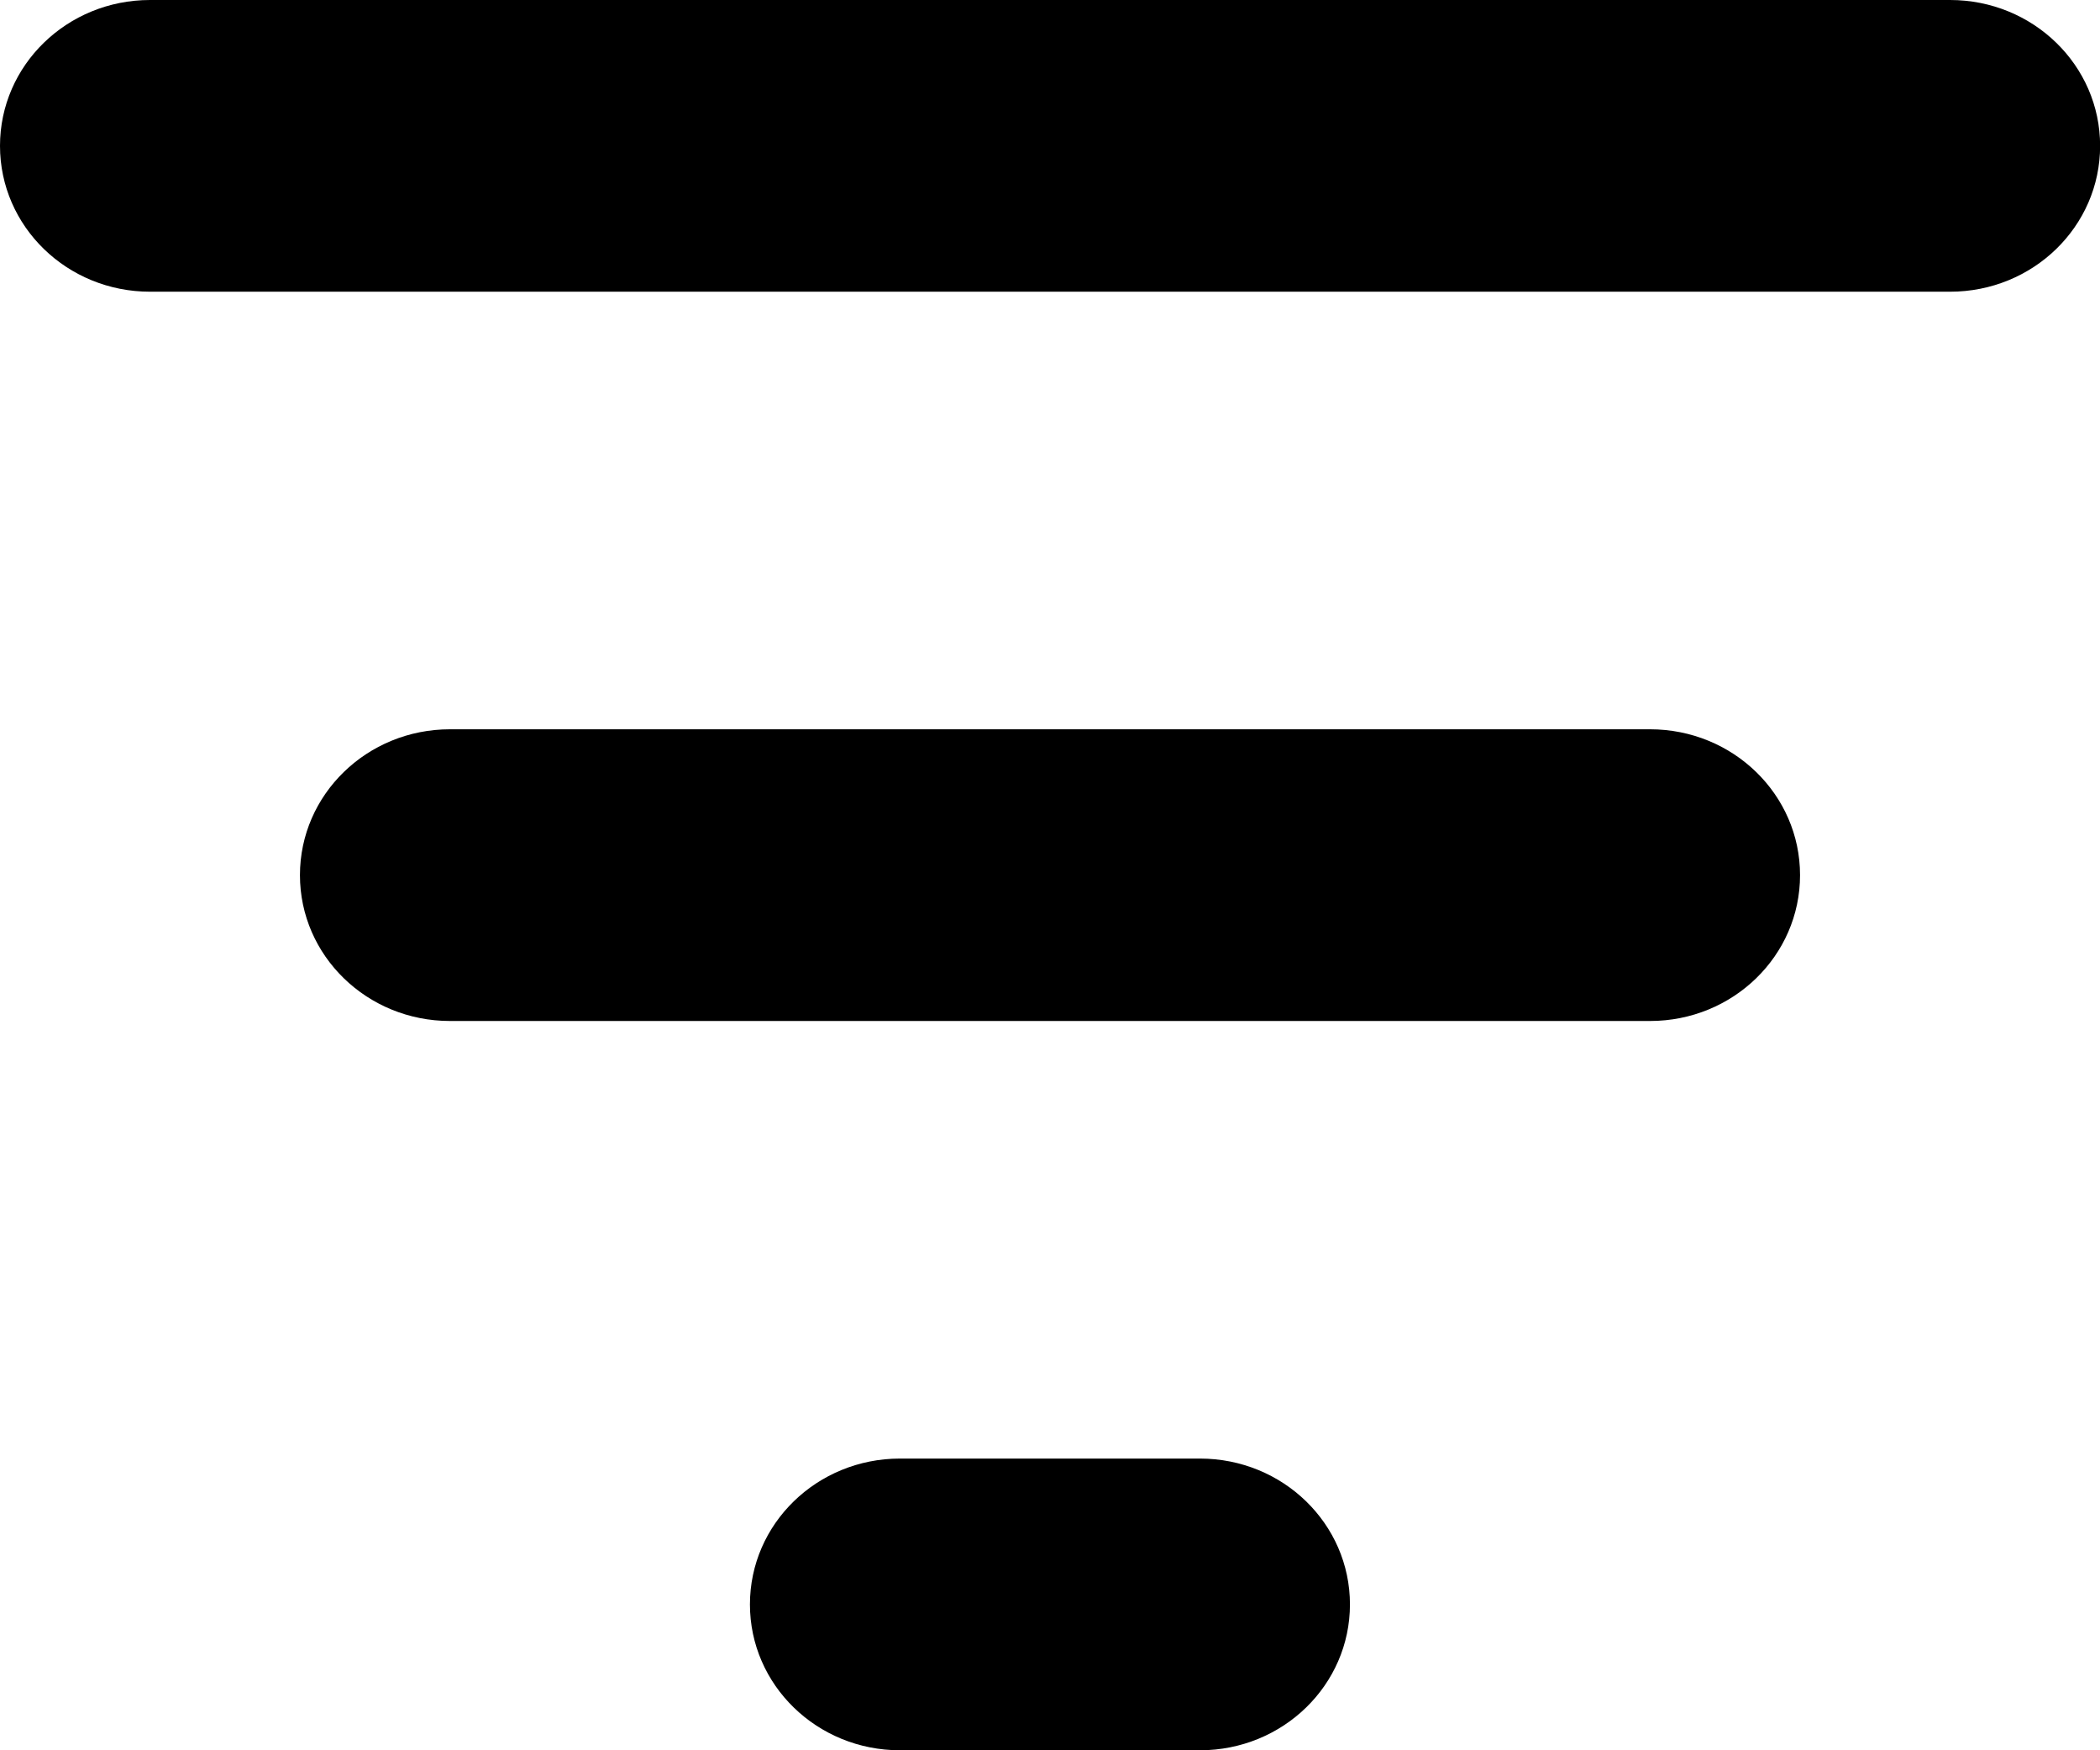 <svg height="15" viewBox="0 0 18 15" width="18" xmlns="http://www.w3.org/2000/svg"><path d="m0 1.25c0-.691.575-1.25 1.286-1.25h15.429c.711 0 1.286.559 1.286 1.25s-.575 1.25-1.286 1.25h-15.429c-.711 0-1.286-.559-1.286-1.25zm2.571 6.25c0-.691.575-1.25 1.286-1.25h10.286c.711 0 1.286.559 1.286 1.25s-.575 1.25-1.286 1.25h-10.286c-.711 0-1.286-.559-1.286-1.25zm9 6.25c0 .691-.575 1.25-1.286 1.25h-2.571c-.711 0-1.286-.559-1.286-1.25 0-.691.575-1.25 1.286-1.25h2.571c.711 0 1.286.559 1.286 1.25z"/></svg>